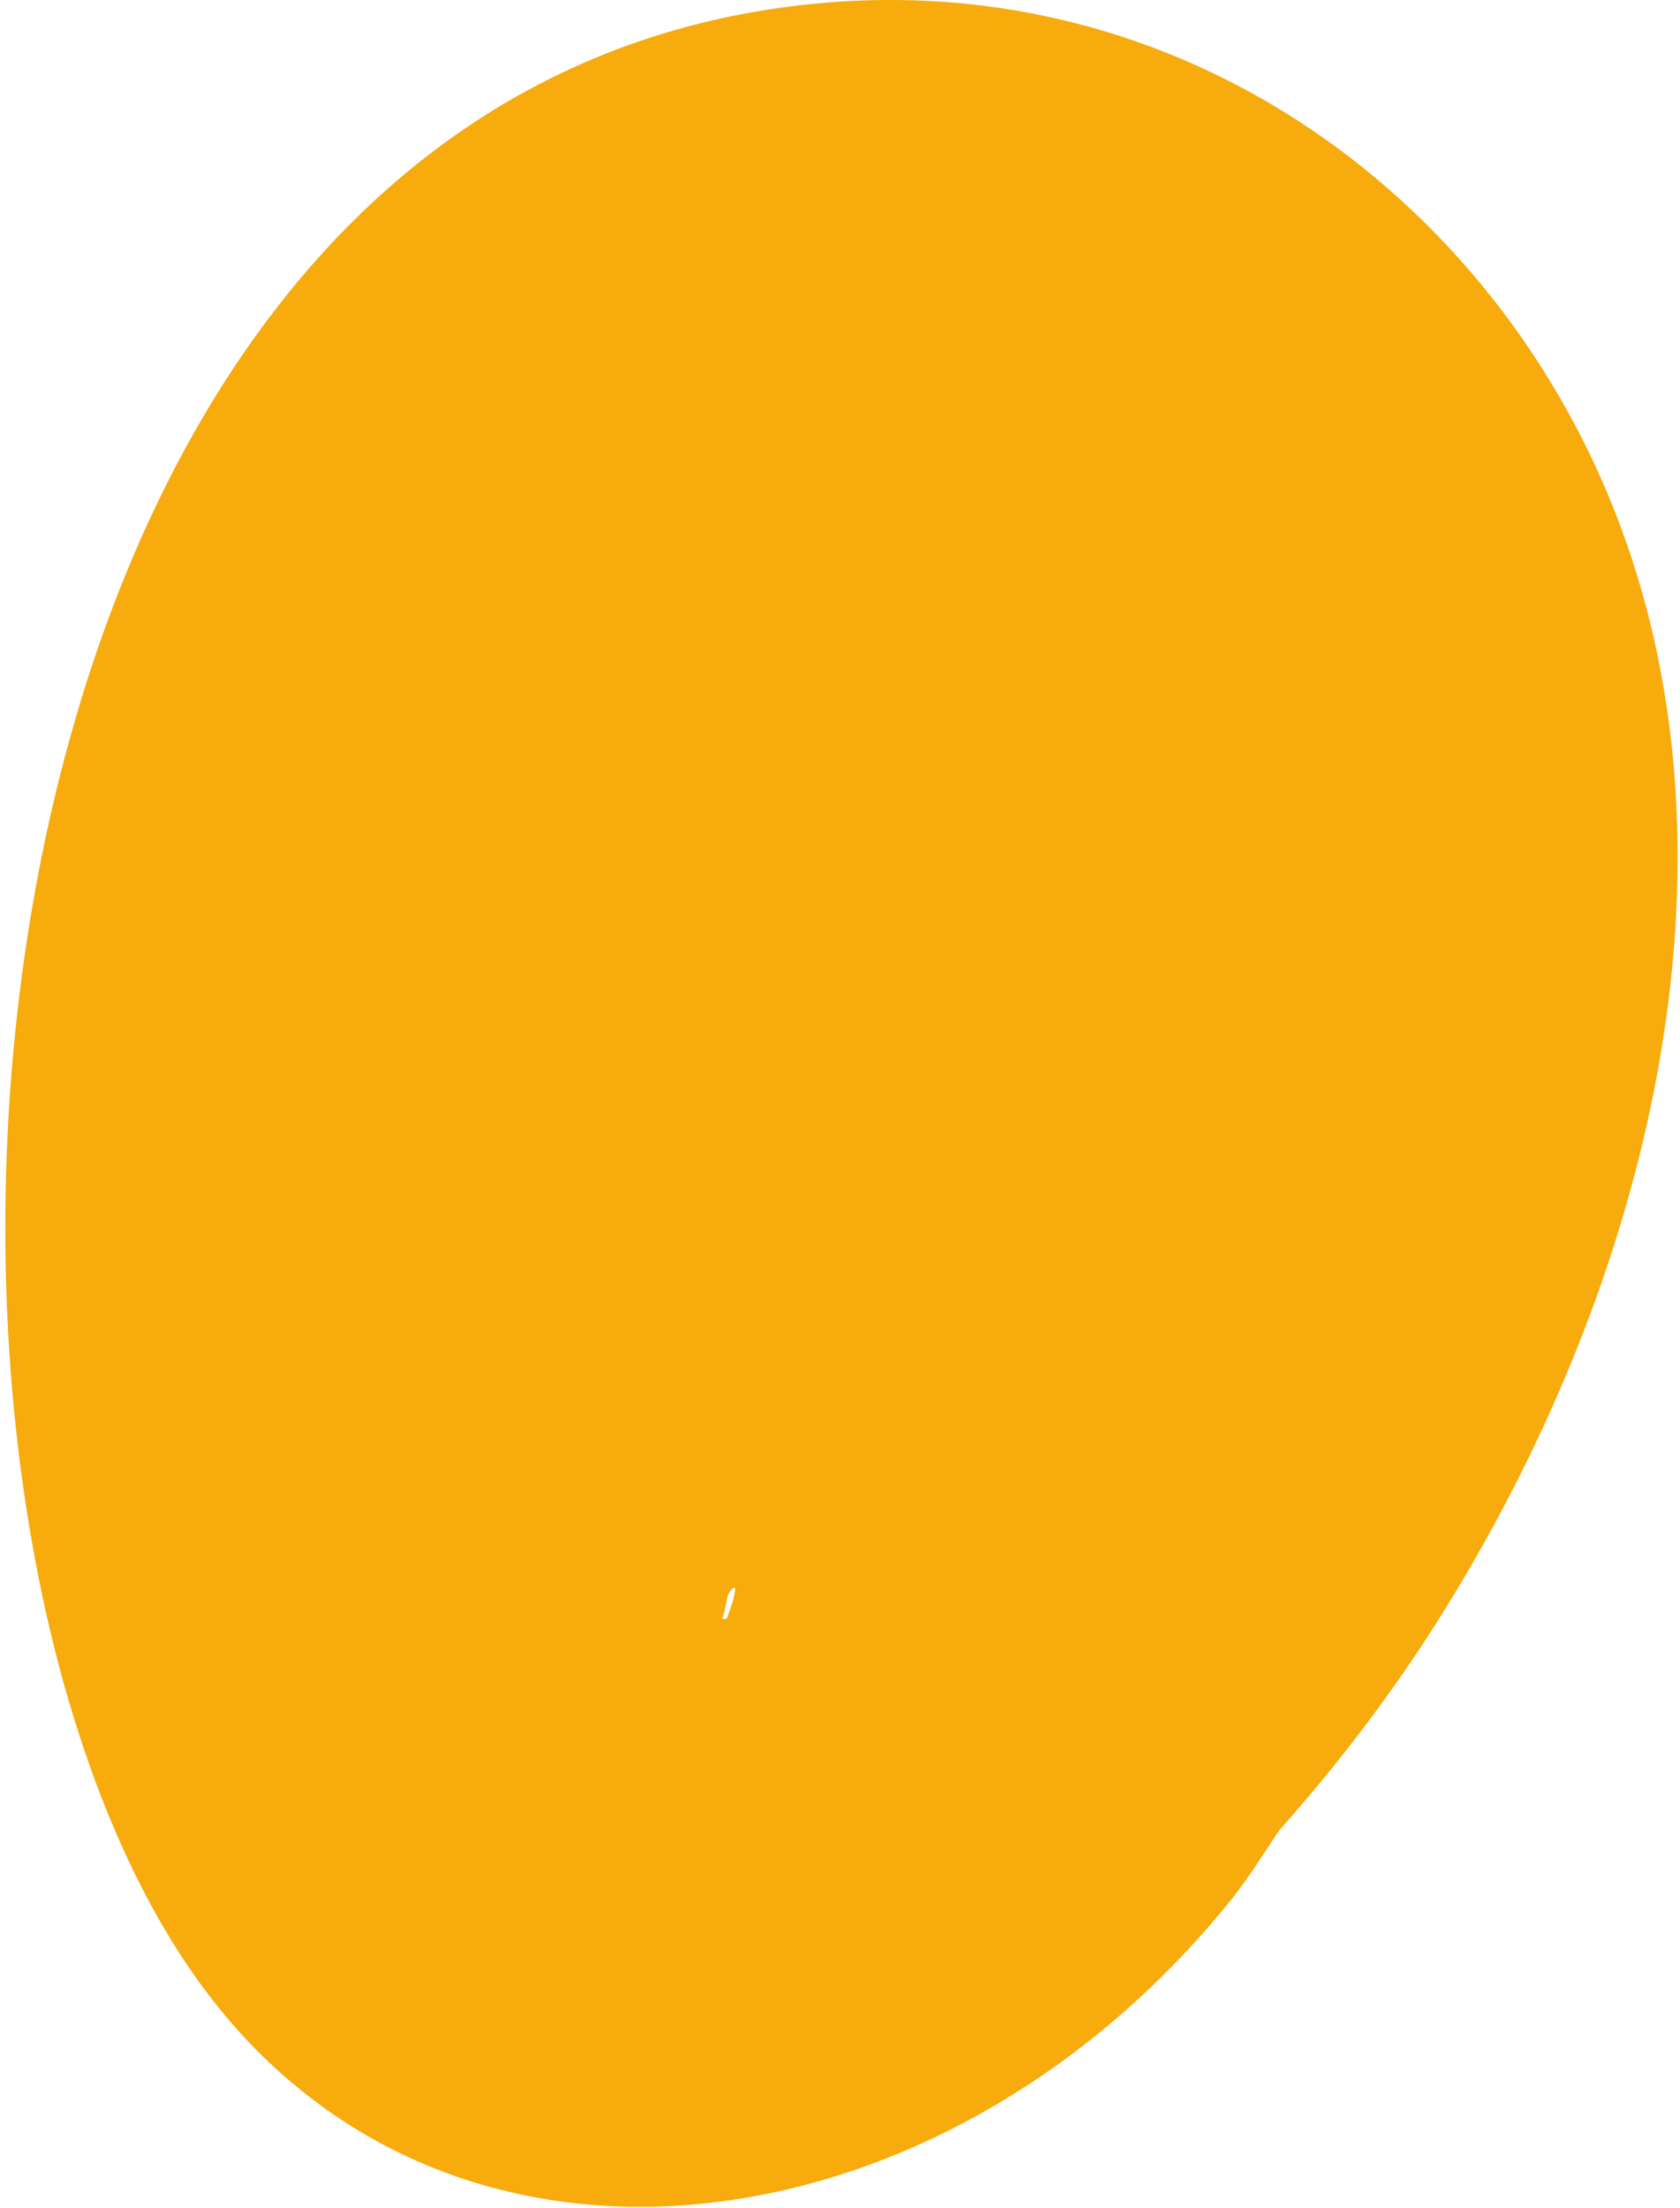 <svg xmlns="http://www.w3.org/2000/svg" width="302" height="397" viewBox="0 0 302 397" fill="none"><path d="M36.383 357.131C80.658 417.408 169.142 406.168 221.133 341.748C224.426 337.681 227.067 333.291 229.97 329.033C240.659 317.011 250.334 304.257 258.369 291.509C295.986 231.95 313.683 158.984 292.466 97.84C271.344 36.942 212.367 -7.851 142.089 1.152C-11.434 20.823 -27.922 269.624 36.367 357.134L36.383 357.131ZM129.87 290.959C130.345 289.494 130.514 288.118 130.86 286.692C132.136 284.621 133.044 284.503 130.652 290.979C130.241 291.137 130.074 291.053 129.87 290.959Z" fill="#F7AB0C"></path></svg>